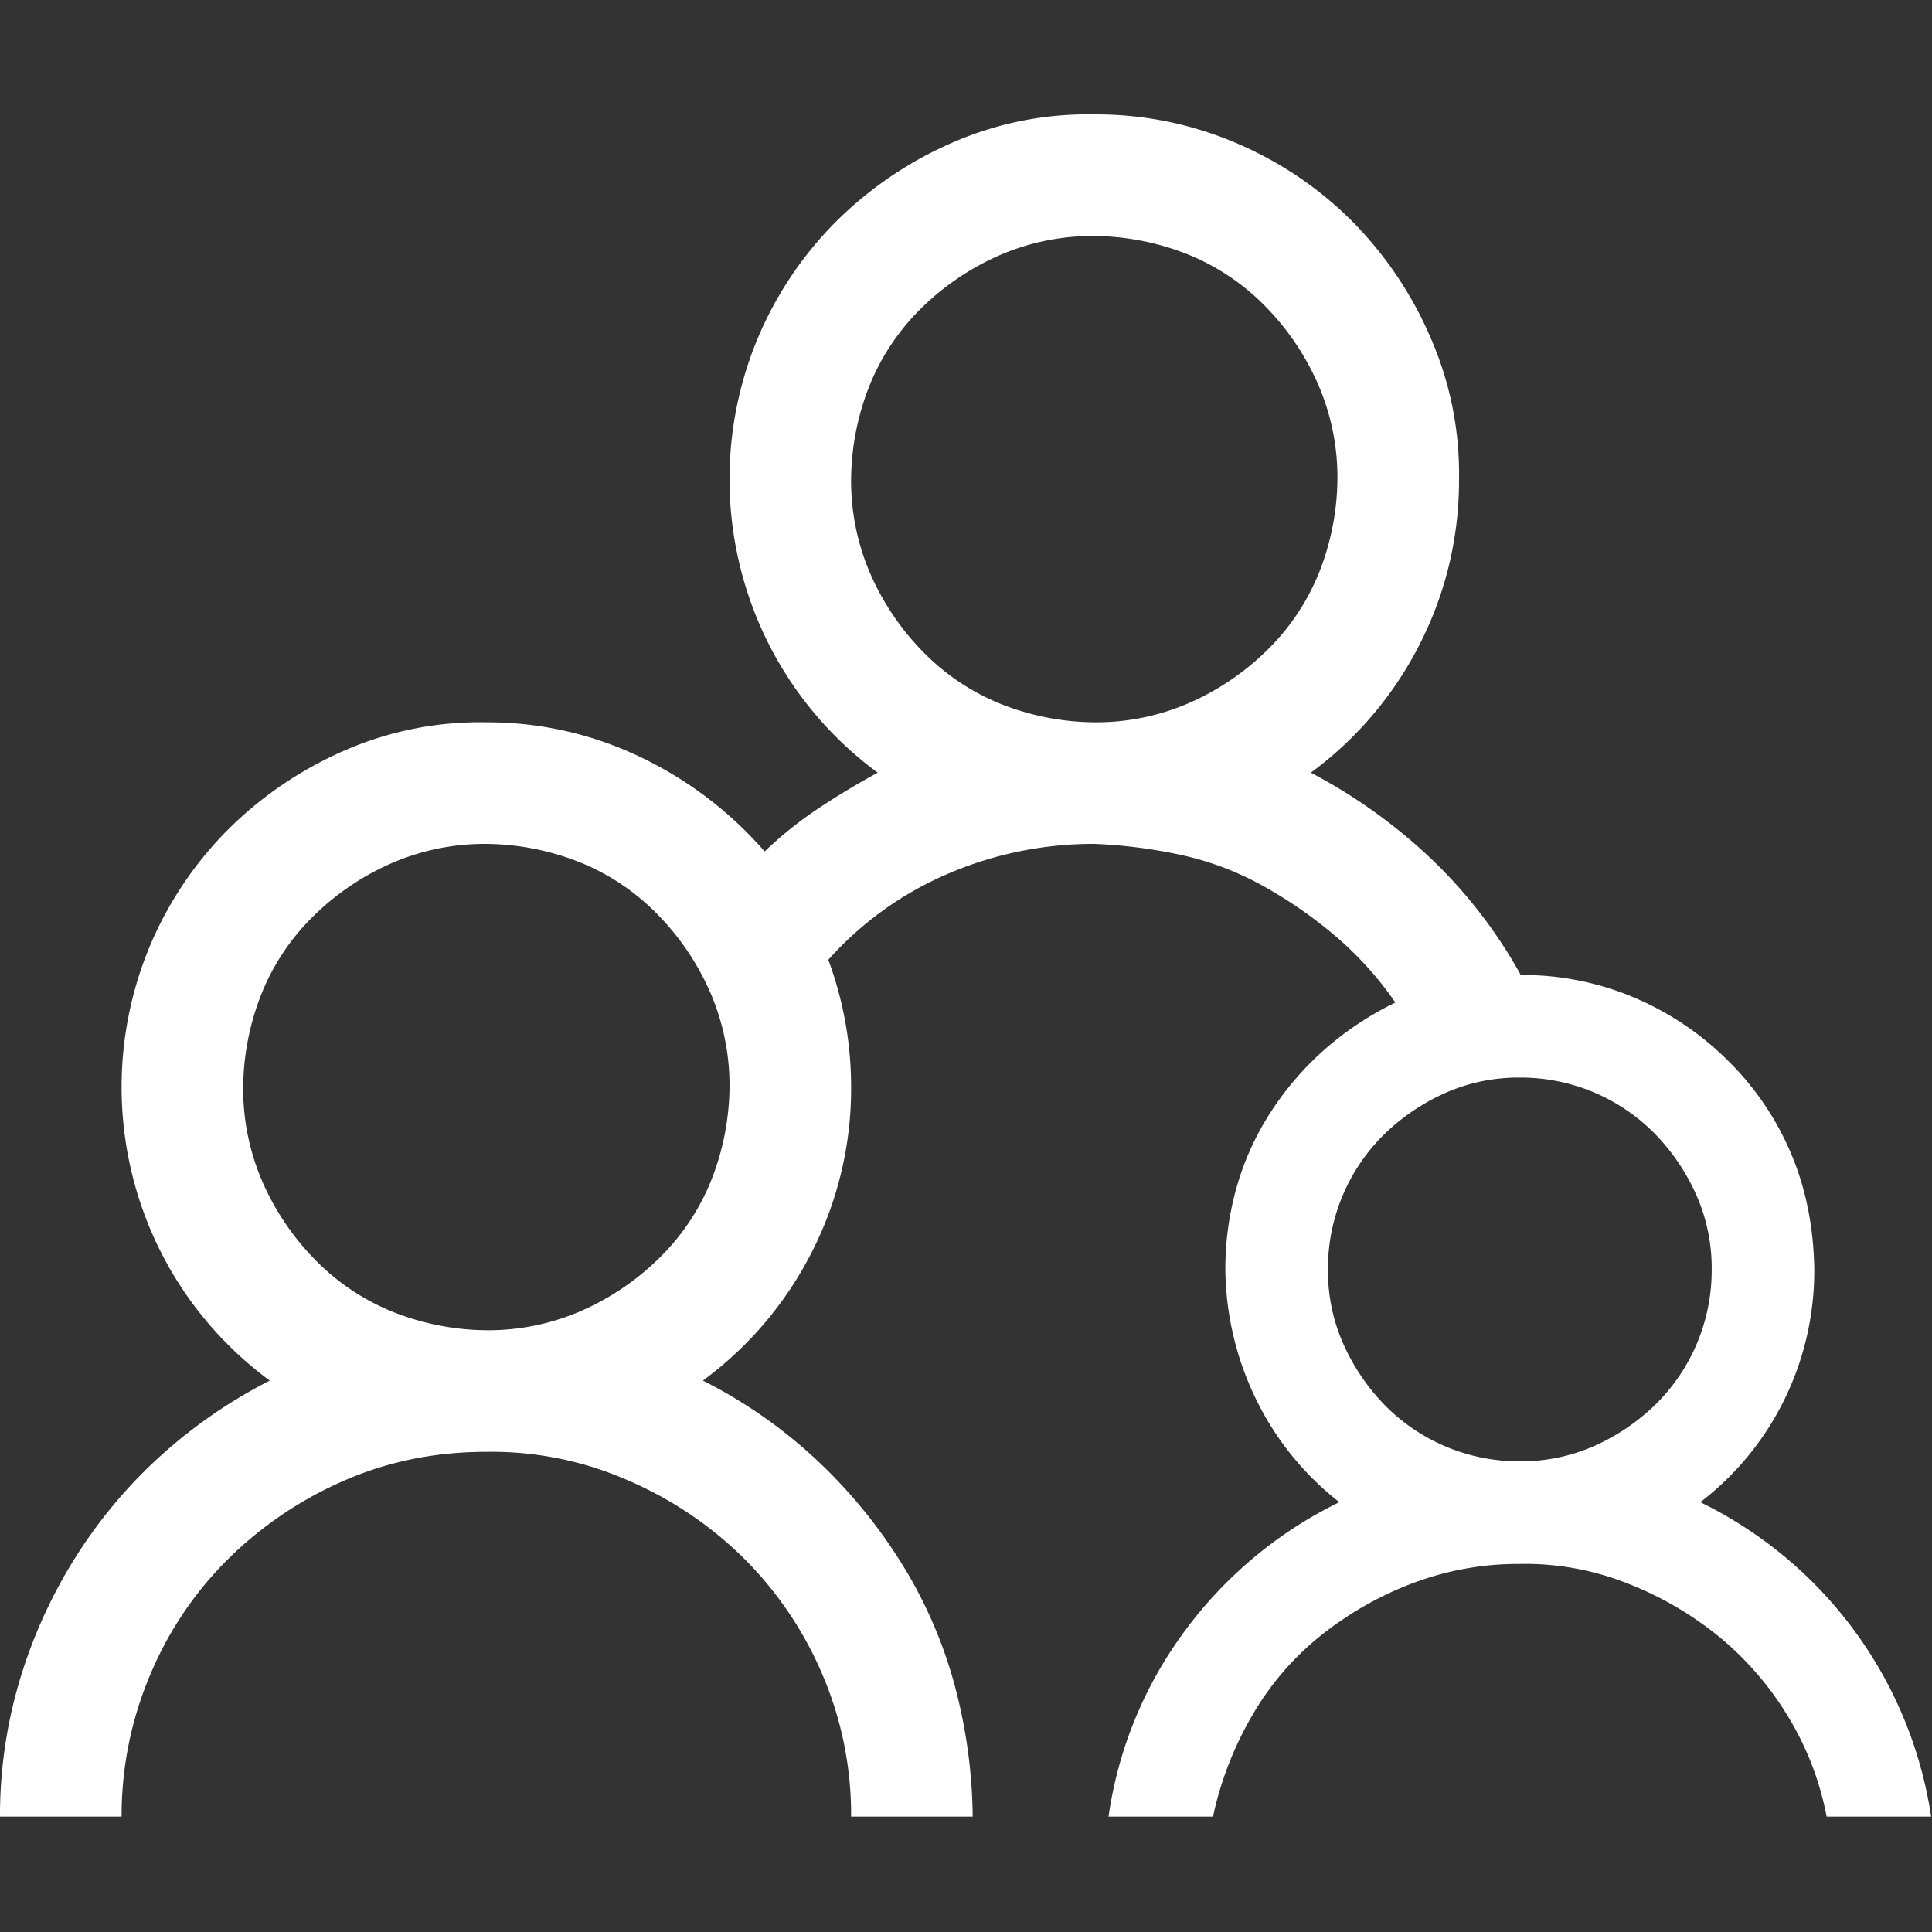 <svg xmlns="http://www.w3.org/2000/svg" xmlns:xlink="http://www.w3.org/1999/xlink" width="990" height="990" viewBox="0 0 990 990"><rect x="0" y="0" width="990" height="990" fill="#333333" stroke="none"/><defs><clipPath id="b"><rect width="990" height="990"/></clipPath></defs><g id="a" clip-path="url(#b)"><path d="M871.274,967.119a214.693,214.693,0,0,1,118.279,161.113H936.011a153.809,153.809,0,0,0-19.957-51.595,159.818,159.818,0,0,0-35.532-40.887,174.283,174.283,0,0,0-47.214-27.258,142.246,142.246,0,0,0-54.516-9.735,153.111,153.111,0,0,0-54.515,9.735,174.105,174.105,0,0,0-47.214,26.771,145.723,145.723,0,0,0-35.532,41.373,175.551,175.551,0,0,0-19.957,51.595H568.032a209.6,209.6,0,0,1,38.94-94.915,215.679,215.679,0,0,1,79.339-66.2,150.442,150.442,0,0,1-42.834-53.055,154.963,154.963,0,0,1-15.576-66.2,153.381,153.381,0,0,1,5.841-42.347,141.963,141.963,0,0,1,17.523-38.453,154.455,154.455,0,0,1,27.744-32.125,161.527,161.527,0,0,1,36.019-23.85,175.731,175.731,0,0,0-30.178-33.585,228.3,228.3,0,0,0-36.993-25.8A152.993,152.993,0,0,0,606,635.645,257.746,257.746,0,0,0,560.73,629.8a188.6,188.6,0,0,0-74.472,15.089,173.6,173.6,0,0,0-61.817,44.294,186.86,186.86,0,0,1,11.682,65.224,183.883,183.883,0,0,1-19.957,84.207,186.419,186.419,0,0,1-55.976,66.2,250.939,250.939,0,0,1,56.949,39.426,262.007,262.007,0,0,1,43.807,52.568,233.077,233.077,0,0,1,27.745,62.3,269.29,269.29,0,0,1,9.735,69.118h-62.3a182.158,182.158,0,0,0-14.6-72.525,187.53,187.53,0,0,0-39.913-59.383,192.809,192.809,0,0,0-59.87-40.4,173.65,173.65,0,0,0-72.525-14.6q-38.94,0-72.525,14.6a195.1,195.1,0,0,0-59.383,39.913,182.254,182.254,0,0,0-40.4,59.87,184.46,184.46,0,0,0-14.6,72.525H0A241.961,241.961,0,0,1,9.735,1059.6a255.512,255.512,0,0,1,27.744-62.3A249.328,249.328,0,0,1,80.8,944.728a259.031,259.031,0,0,1,57.436-39.913,186.419,186.419,0,0,1-55.976-66.2,187.529,187.529,0,0,1-5.354-156.732A187.529,187.529,0,0,1,116.819,622.5,194.425,194.425,0,0,1,176.2,582.1a172.82,172.82,0,0,1,73.012-14.6,180.815,180.815,0,0,1,78.366,17.523A196.133,196.133,0,0,1,391.83,633.7a196.547,196.547,0,0,1,27.258-21.9q14.6-9.735,30.665-18.5a186.421,186.421,0,0,1-55.976-66.2,187.529,187.529,0,0,1-5.354-156.732,187.53,187.53,0,0,1,39.913-59.383,194.427,194.427,0,0,1,59.383-40.4,172.82,172.82,0,0,1,73.012-14.6,182.157,182.157,0,0,1,72.525,14.6A187.528,187.528,0,0,1,692.638,310.5a192.809,192.809,0,0,1,40.4,59.87,173.65,173.65,0,0,1,14.6,72.525A183.883,183.883,0,0,1,727.684,527.1a186.42,186.42,0,0,1-55.976,66.2,277.077,277.077,0,0,1,61.33,43.807,247.944,247.944,0,0,1,46.241,59.87,146.7,146.7,0,0,1,58.409,11.682,152.465,152.465,0,0,1,48.188,32.612A147.279,147.279,0,0,1,918,788.97q11.2,26.771,11.682,58.9a149.911,149.911,0,0,1-15.089,66.2A148.338,148.338,0,0,1,871.274,967.119Zm-622.06-88.1a119.53,119.53,0,0,0,48.188-9.735,132.709,132.709,0,0,0,39.913-26.771,116.478,116.478,0,0,0,26.771-39.426,132.8,132.8,0,0,0,9.735-48.674,119.53,119.53,0,0,0-9.735-48.188,132.708,132.708,0,0,0-26.771-39.913,116.476,116.476,0,0,0-39.426-26.771,132.8,132.8,0,0,0-48.674-9.735,119.53,119.53,0,0,0-48.188,9.735,132.708,132.708,0,0,0-39.913,26.771,116.476,116.476,0,0,0-26.771,39.426,132.806,132.806,0,0,0-9.735,48.675,119.531,119.531,0,0,0,9.735,48.188,132.71,132.71,0,0,0,26.771,39.913,116.477,116.477,0,0,0,39.426,26.771A132.8,132.8,0,0,0,249.214,879.018Zm186.91-436.124a119.529,119.529,0,0,0,9.735,48.188,132.708,132.708,0,0,0,26.771,39.913,116.475,116.475,0,0,0,39.426,26.771A132.8,132.8,0,0,0,560.73,567.5a119.53,119.53,0,0,0,48.188-9.735,132.709,132.709,0,0,0,39.913-26.771A116.476,116.476,0,0,0,675.6,491.569a132.8,132.8,0,0,0,9.735-48.674,119.529,119.529,0,0,0-9.735-48.188,132.706,132.706,0,0,0-26.771-39.913A116.477,116.477,0,0,0,609.4,328.022a132.807,132.807,0,0,0-48.675-9.735,119.531,119.531,0,0,0-48.188,9.735,132.708,132.708,0,0,0-39.913,26.771,116.477,116.477,0,0,0-26.771,39.426A132.805,132.805,0,0,0,436.124,442.894ZM778.792,749.543a92.416,92.416,0,0,0-37.966,7.788,107.273,107.273,0,0,0-31.152,20.93,96.358,96.358,0,0,0-29.2,69.6,92.415,92.415,0,0,0,7.788,37.966,107.272,107.272,0,0,0,20.93,31.152,96.358,96.358,0,0,0,69.6,29.2,92.416,92.416,0,0,0,37.966-7.788,107.274,107.274,0,0,0,31.152-20.93,96.357,96.357,0,0,0,29.2-69.6,92.415,92.415,0,0,0-7.788-37.966,107.274,107.274,0,0,0-20.93-31.152,96.357,96.357,0,0,0-69.6-29.2Z" transform="translate(0 -197.368)" fill="#fff"/></g></svg>